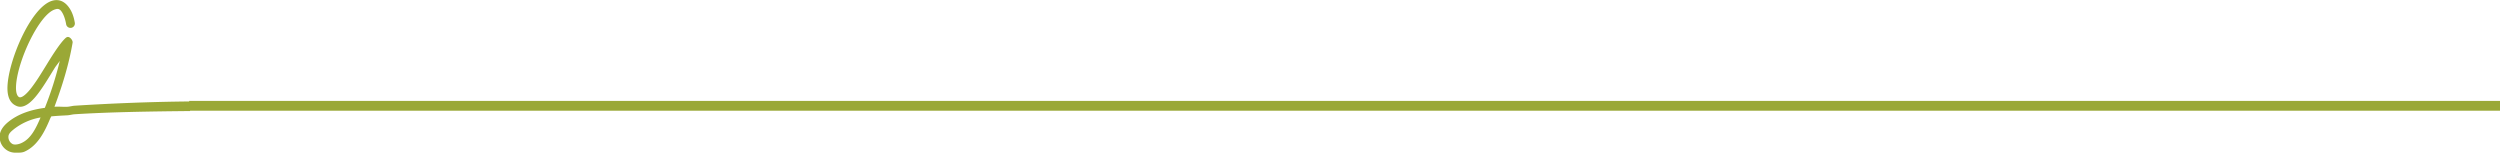 <?xml version="1.0" encoding="UTF-8"?>
<svg xmlns="http://www.w3.org/2000/svg" xmlns:xlink="http://www.w3.org/1999/xlink" width="1784" height="109" viewBox="0 0 1784 109">
  <defs>
    <clipPath id="clip-path">
      <rect id="Rectangle_17" data-name="Rectangle 17" width="136" height="109" fill="none"></rect>
    </clipPath>
  </defs>
  <g id="Group_14" data-name="Group 14" transform="translate(-136 -3404)">
    <g id="Group_7" data-name="Group 7" transform="translate(136 3404)">
      <g id="Group_6" data-name="Group 6" clip-path="url(#clip-path)">
        <path id="Path_15" data-name="Path 15" d="M53.241,75.456c-1.763.108-3.527.665-5.334.762-2.882.147-6.15-.243-9.143,0C44.344,61.273,49.019,46.212,51.717,30.5c.226-1.331-1.091-3.175-2.286-3.81s-2.07-.176-3.048.762c-3.6,3.458-8.4,10.856-12.953,18.287-4.106,6.7-8.171,13.394-12.191,18.287C17.164,68.97,14.7,69.84,13.62,69.36c-1.5-.674-2.45-3.286-2.286-7.619.66-17.382,16.093-50.777,27.43-54.86,1.9-.686,3.159-.82,4.572.762,1.17,1.311,2.889,4.435,3.81,9.905a3.142,3.142,0,1,0,6.1-1.524c-.942-5.577-2.835-9.4-5.334-12.191C44.79.343,40.793-.772,36.478.785c-15,5.4-30.548,42.6-31.24,60.956-.282,7.389,1.95,11.858,6.1,13.715a6.689,6.689,0,0,0,3.048.762c8.075-.149,15.837-13.493,24.382-27.43,1.16-1.887,2.7-3.567,3.81-5.334A243.684,243.684,0,0,1,31.907,76.979C22.795,78.231,13.56,80.856,6,86.885,2.7,89.518.651,92.293-.095,95.266a11.336,11.336,0,0,0,6.857,12.953,11.732,11.732,0,0,0,4.572.762c1.926-.036,4.141.119,6.1-.762,9.29-4.165,14.321-14.055,18.287-23.62.245-.6.523-.925.762-1.524,3.872-.385,7.541-.558,11.429-.762,1.826-.1,3.546-.654,5.334-.762,24.184-1.526,52.7-2.012,82.29-2.286V72.408c-29.74.272-57.992,1.516-82.29,3.048m-38.1,26.668c-2.017.907-4.526,1.378-6.1.762A5.665,5.665,0,0,1,6,96.79c.4-1.6,1.615-2.823,3.81-4.572a42.424,42.424,0,0,1,19.049-8.381c-3.346,7.8-6.883,15.225-13.715,18.287" transform="translate(0.095 -0.023)" fill="#9aa836"></path>
      </g>
    </g>
    <rect id="Rectangle_18" data-name="Rectangle 18" width="1649" height="7" transform="translate(271 3476)" fill="#9aa836"></rect>
  </g>
</svg>
